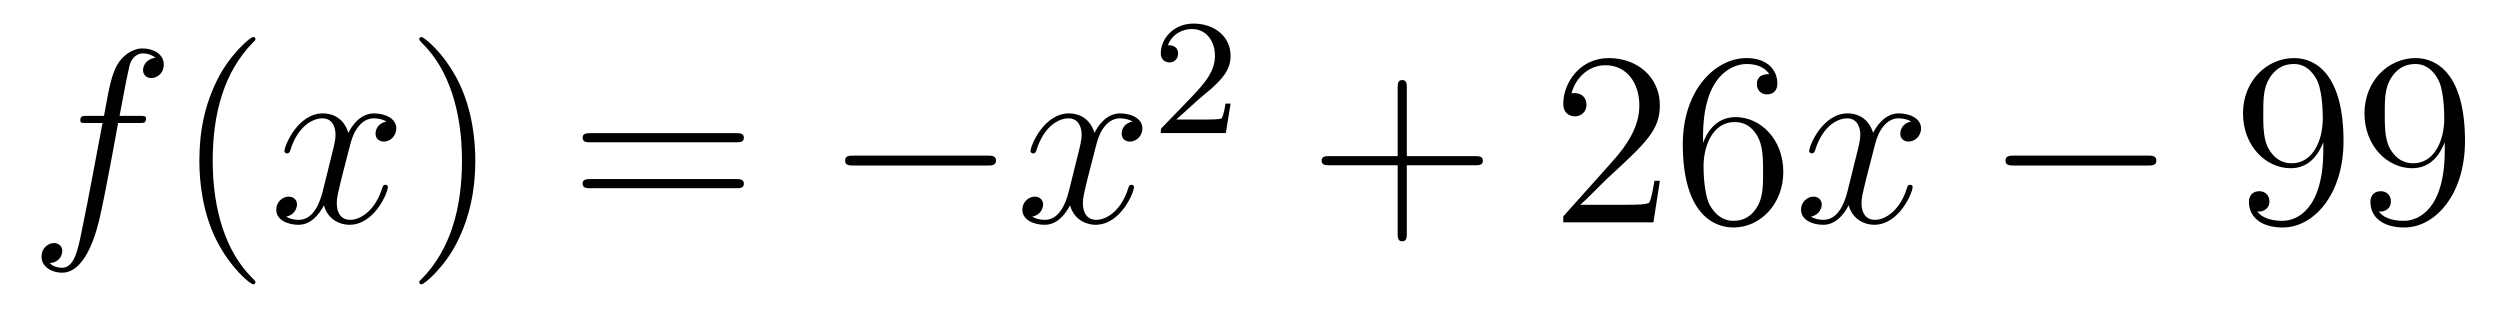 <?xml version='1.0'?>
<!-- This file was generated by dvisvgm 1.14.1 -->
<svg height='15pt' version='1.1' viewBox='0 -15 121 15' width='121pt' xmlns='http://www.w3.org/2000/svg' xmlns:xlink='http://www.w3.org/1999/xlink'>
<g id='page1'>
<g transform='matrix(1 0 0 1 -127 650)'>
<path d='M133.732 -659.046C133.971 -659.046 134.066 -659.046 134.066 -659.273C134.066 -659.392 133.971 -659.392 133.755 -659.392H132.787C133.014 -660.623 133.182 -661.472 133.277 -661.855C133.349 -662.142 133.6 -662.417 133.911 -662.417C134.162 -662.417 134.413 -662.309 134.532 -662.202C134.066 -662.154 133.923 -661.807 133.923 -661.604C133.923 -661.365 134.102 -661.221 134.329 -661.221C134.568 -661.221 134.927 -661.424 134.927 -661.879C134.927 -662.381 134.425 -662.656 133.899 -662.656C133.385 -662.656 132.883 -662.273 132.644 -661.807C132.428 -661.388 132.309 -660.958 132.034 -659.392H131.233C131.006 -659.392 130.887 -659.392 130.887 -659.177C130.887 -659.046 130.958 -659.046 131.197 -659.046H131.962C131.747 -657.934 131.257 -655.232 130.982 -653.953C130.779 -652.913 130.6 -652.04 130.002 -652.04C129.966 -652.04 129.619 -652.04 129.404 -652.267C130.014 -652.315 130.014 -652.841 130.014 -652.853C130.014 -653.092 129.834 -653.236 129.608 -653.236C129.368 -653.236 129.01 -653.032 129.01 -652.578C129.01 -652.064 129.536 -651.801 130.002 -651.801C131.221 -651.801 131.723 -653.989 131.855 -654.587C132.07 -655.507 132.656 -658.687 132.715 -659.046H133.732Z' fill-rule='evenodd'/>
<path d='M139.363 -651.335C139.363 -651.371 139.363 -651.395 139.16 -651.598C137.964 -652.806 137.295 -654.778 137.295 -657.217C137.295 -659.536 137.857 -661.532 139.243 -662.943C139.363 -663.05 139.363 -663.074 139.363 -663.11C139.363 -663.182 139.303 -663.206 139.255 -663.206C139.1 -663.206 138.12 -662.345 137.534 -661.173C136.924 -659.966 136.649 -658.687 136.649 -657.217C136.649 -656.152 136.817 -654.73 137.438 -653.451C138.143 -652.017 139.124 -651.239 139.255 -651.239C139.303 -651.239 139.363 -651.263 139.363 -651.335Z' fill-rule='evenodd'/>
<path d='M145.703 -659.117C145.32 -659.046 145.177 -658.759 145.177 -658.532C145.177 -658.245 145.404 -658.149 145.571 -658.149C145.93 -658.149 146.181 -658.46 146.181 -658.782C146.181 -659.285 145.607 -659.512 145.105 -659.512C144.376 -659.512 143.969 -658.794 143.862 -658.567C143.587 -659.464 142.845 -659.512 142.63 -659.512C141.411 -659.512 140.766 -657.946 140.766 -657.683C140.766 -657.635 140.813 -657.575 140.897 -657.575C140.993 -657.575 141.017 -657.647 141.04 -657.695C141.447 -659.022 142.248 -659.273 142.595 -659.273C143.133 -659.273 143.24 -658.771 143.24 -658.484C143.24 -658.221 143.168 -657.946 143.025 -657.372L142.619 -655.734C142.439 -655.017 142.093 -654.36 141.459 -654.36C141.399 -654.36 141.1 -654.36 140.849 -654.515C141.279 -654.599 141.375 -654.957 141.375 -655.101C141.375 -655.34 141.196 -655.483 140.969 -655.483C140.682 -655.483 140.371 -655.232 140.371 -654.85C140.371 -654.348 140.933 -654.12 141.447 -654.12C142.021 -654.12 142.427 -654.575 142.678 -655.065C142.869 -654.36 143.467 -654.12 143.91 -654.12C145.129 -654.12 145.774 -655.687 145.774 -655.949C145.774 -656.009 145.726 -656.057 145.655 -656.057C145.547 -656.057 145.535 -655.997 145.5 -655.902C145.177 -654.85 144.483 -654.36 143.946 -654.36C143.527 -654.36 143.3 -654.67 143.3 -655.16C143.3 -655.423 143.348 -655.615 143.539 -656.404L143.957 -658.029C144.137 -658.747 144.543 -659.273 145.093 -659.273C145.117 -659.273 145.452 -659.273 145.703 -659.117Z' fill-rule='evenodd'/>
<path d='M150.005 -657.217C150.005 -658.125 149.886 -659.607 149.216 -660.994C148.511 -662.428 147.531 -663.206 147.399 -663.206C147.351 -663.206 147.292 -663.182 147.292 -663.11C147.292 -663.074 147.292 -663.05 147.495 -662.847C148.69 -661.64 149.36 -659.667 149.36 -657.228C149.36 -654.909 148.798 -652.913 147.411 -651.502C147.292 -651.395 147.292 -651.371 147.292 -651.335C147.292 -651.263 147.351 -651.239 147.399 -651.239C147.554 -651.239 148.535 -652.1 149.121 -653.272C149.73 -654.491 150.005 -655.782 150.005 -657.217Z' fill-rule='evenodd'/>
<path d='M162.622 -658.113C162.789 -658.113 163.004 -658.113 163.004 -658.328C163.004 -658.555 162.801 -658.555 162.622 -658.555H155.581C155.413 -658.555 155.198 -658.555 155.198 -658.34C155.198 -658.113 155.401 -658.113 155.581 -658.113H162.622ZM162.622 -655.89C162.789 -655.89 163.004 -655.89 163.004 -656.105C163.004 -656.332 162.801 -656.332 162.622 -656.332H155.581C155.413 -656.332 155.198 -656.332 155.198 -656.117C155.198 -655.89 155.401 -655.89 155.581 -655.89H162.622Z' fill-rule='evenodd'/>
<path d='M174.788 -656.989C174.991 -656.989 175.206 -656.989 175.206 -657.228C175.206 -657.468 174.991 -657.468 174.788 -657.468H168.321C168.117 -657.468 167.902 -657.468 167.902 -657.228C167.902 -656.989 168.117 -656.989 168.321 -656.989H174.788Z' fill-rule='evenodd'/>
<path d='M181.814 -659.117C181.432 -659.046 181.288 -658.759 181.288 -658.532C181.288 -658.245 181.516 -658.149 181.683 -658.149C182.042 -658.149 182.292 -658.46 182.292 -658.782C182.292 -659.285 181.719 -659.512 181.217 -659.512C180.488 -659.512 180.081 -658.794 179.973 -658.567C179.698 -659.464 178.957 -659.512 178.742 -659.512C177.523 -659.512 176.877 -657.946 176.877 -657.683C176.877 -657.635 176.925 -657.575 177.009 -657.575C177.104 -657.575 177.128 -657.647 177.152 -657.695C177.559 -659.022 178.36 -659.273 178.706 -659.273C179.244 -659.273 179.352 -658.771 179.352 -658.484C179.352 -658.221 179.28 -657.946 179.137 -657.372L178.73 -655.734C178.551 -655.017 178.204 -654.36 177.571 -654.36C177.511 -654.36 177.212 -654.36 176.961 -654.515C177.391 -654.599 177.487 -654.957 177.487 -655.101C177.487 -655.34 177.308 -655.483 177.081 -655.483C176.794 -655.483 176.483 -655.232 176.483 -654.85C176.483 -654.348 177.045 -654.12 177.559 -654.12C178.133 -654.12 178.539 -654.575 178.79 -655.065C178.981 -654.36 179.579 -654.12 180.021 -654.12C181.241 -654.12 181.886 -655.687 181.886 -655.949C181.886 -656.009 181.838 -656.057 181.767 -656.057C181.659 -656.057 181.647 -655.997 181.611 -655.902C181.288 -654.85 180.595 -654.36 180.057 -654.36C179.639 -654.36 179.412 -654.67 179.412 -655.16C179.412 -655.423 179.459 -655.615 179.651 -656.404L180.069 -658.029C180.248 -658.747 180.655 -659.273 181.205 -659.273C181.229 -659.273 181.563 -659.273 181.814 -659.117Z' fill-rule='evenodd'/>
<path d='M185.007 -660.186C185.135 -660.305 185.469 -660.568 185.597 -660.68C186.091 -661.134 186.561 -661.572 186.561 -662.297C186.561 -663.245 185.764 -663.859 184.768 -663.859C183.812 -663.859 183.182 -663.134 183.182 -662.425C183.182 -662.034 183.493 -661.978 183.605 -661.978C183.772 -661.978 184.019 -662.098 184.019 -662.401C184.019 -662.815 183.621 -662.815 183.525 -662.815C183.756 -663.397 184.29 -663.596 184.68 -663.596C185.422 -663.596 185.804 -662.967 185.804 -662.297C185.804 -661.468 185.222 -660.863 184.282 -659.899L183.278 -658.863C183.182 -658.775 183.182 -658.759 183.182 -658.56H186.33L186.561 -659.986H186.314C186.29 -659.827 186.226 -659.428 186.131 -659.277C186.083 -659.213 185.477 -659.213 185.35 -659.213H183.931L185.007 -660.186Z' fill-rule='evenodd'/>
<path d='M195.09 -657.001H198.389C198.557 -657.001 198.772 -657.001 198.772 -657.217C198.772 -657.444 198.569 -657.444 198.389 -657.444H195.09V-660.743C195.09 -660.91 195.09 -661.126 194.874 -661.126C194.647 -661.126 194.647 -660.922 194.647 -660.743V-657.444H191.348C191.181 -657.444 190.966 -657.444 190.966 -657.228C190.966 -657.001 191.169 -657.001 191.348 -657.001H194.647V-653.702C194.647 -653.535 194.647 -653.32 194.862 -653.32C195.09 -653.32 195.09 -653.523 195.09 -653.702V-657.001Z' fill-rule='evenodd'/>
<path d='M207.337 -656.248H207.074C207.038 -656.045 206.942 -655.387 206.822 -655.196C206.74 -655.089 206.058 -655.089 205.699 -655.089H203.488C203.81 -655.364 204.54 -656.129 204.851 -656.416C206.668 -658.089 207.337 -658.711 207.337 -659.894C207.337 -661.269 206.249 -662.189 204.863 -662.189C203.476 -662.189 202.663 -661.006 202.663 -659.978C202.663 -659.368 203.189 -659.368 203.225 -659.368C203.476 -659.368 203.786 -659.547 203.786 -659.93C203.786 -660.265 203.56 -660.492 203.225 -660.492C203.117 -660.492 203.094 -660.492 203.058 -660.48C203.285 -661.293 203.93 -661.843 204.707 -661.843C205.723 -661.843 206.345 -660.994 206.345 -659.894C206.345 -658.878 205.759 -657.993 205.078 -657.228L202.663 -654.527V-654.24H207.026L207.337 -656.248ZM209.428 -658.4C209.428 -661.424 210.898 -661.902 211.543 -661.902C211.974 -661.902 212.404 -661.771 212.632 -661.413C212.488 -661.413 212.033 -661.413 212.033 -660.922C212.033 -660.659 212.213 -660.432 212.524 -660.432C212.822 -660.432 213.025 -660.612 213.025 -660.958C213.025 -661.58 212.572 -662.189 211.531 -662.189C210.025 -662.189 208.447 -660.648 208.447 -658.017C208.447 -654.73 209.882 -653.989 210.898 -653.989C212.201 -653.989 213.312 -655.125 213.312 -656.679C213.312 -658.268 212.201 -659.332 211.006 -659.332C209.941 -659.332 209.548 -658.412 209.428 -658.077V-658.4ZM210.898 -654.312C210.145 -654.312 209.786 -654.981 209.678 -655.232C209.57 -655.543 209.452 -656.129 209.452 -656.966C209.452 -657.91 209.882 -659.093 210.958 -659.093C211.615 -659.093 211.962 -658.651 212.141 -658.245C212.333 -657.802 212.333 -657.205 212.333 -656.691C212.333 -656.081 212.333 -655.543 212.105 -655.089C211.806 -654.515 211.376 -654.312 210.898 -654.312Z' fill-rule='evenodd'/>
<path d='M219.502 -659.117C219.119 -659.046 218.975 -658.759 218.975 -658.532C218.975 -658.245 219.203 -658.149 219.37 -658.149C219.728 -658.149 219.979 -658.46 219.979 -658.782C219.979 -659.285 219.406 -659.512 218.904 -659.512C218.174 -659.512 217.768 -658.794 217.661 -658.567C217.385 -659.464 216.644 -659.512 216.43 -659.512C215.209 -659.512 214.564 -657.946 214.564 -657.683C214.564 -657.635 214.612 -657.575 214.696 -657.575C214.792 -657.575 214.816 -657.647 214.84 -657.695C215.245 -659.022 216.047 -659.273 216.394 -659.273C216.931 -659.273 217.039 -658.771 217.039 -658.484C217.039 -658.221 216.967 -657.946 216.823 -657.372L216.418 -655.734C216.238 -655.017 215.891 -654.36 215.257 -654.36C215.198 -654.36 214.9 -654.36 214.648 -654.515C215.078 -654.599 215.173 -654.957 215.173 -655.101C215.173 -655.34 214.994 -655.483 214.768 -655.483C214.481 -655.483 214.17 -655.232 214.17 -654.85C214.17 -654.348 214.732 -654.12 215.245 -654.12C215.819 -654.12 216.226 -654.575 216.476 -655.065C216.668 -654.36 217.266 -654.12 217.708 -654.12C218.928 -654.12 219.572 -655.687 219.572 -655.949C219.572 -656.009 219.526 -656.057 219.454 -656.057C219.346 -656.057 219.334 -655.997 219.298 -655.902C218.975 -654.85 218.282 -654.36 217.744 -654.36C217.326 -654.36 217.098 -654.67 217.098 -655.16C217.098 -655.423 217.146 -655.615 217.338 -656.404L217.756 -658.029C217.936 -658.747 218.341 -659.273 218.892 -659.273C218.916 -659.273 219.251 -659.273 219.502 -659.117Z' fill-rule='evenodd'/>
<path d='M230.951 -656.989C231.154 -656.989 231.368 -656.989 231.368 -657.228C231.368 -657.468 231.154 -657.468 230.951 -657.468H224.483C224.28 -657.468 224.065 -657.468 224.065 -657.228C224.065 -656.989 224.28 -656.989 224.483 -656.989H230.951Z' fill-rule='evenodd'/>
<path d='M239.447 -657.719C239.447 -654.897 238.19 -654.312 237.474 -654.312C237.187 -654.312 236.554 -654.348 236.255 -654.766H236.327C236.41 -654.742 236.84 -654.814 236.84 -655.256C236.84 -655.519 236.66 -655.746 236.35 -655.746C236.039 -655.746 235.848 -655.543 235.848 -655.232C235.848 -654.491 236.446 -653.989 237.486 -653.989C238.98 -653.989 240.426 -655.579 240.426 -658.173C240.426 -661.388 239.088 -662.189 238.036 -662.189C236.72 -662.189 235.561 -661.09 235.561 -659.512C235.561 -657.934 236.672 -656.858 237.868 -656.858C238.753 -656.858 239.207 -657.503 239.447 -658.113V-657.719ZM237.916 -657.097C237.163 -657.097 236.84 -657.707 236.732 -657.934C236.542 -658.388 236.542 -658.962 236.542 -659.5C236.542 -660.169 236.542 -660.743 236.852 -661.233C237.067 -661.556 237.39 -661.902 238.036 -661.902C238.717 -661.902 239.064 -661.305 239.183 -661.03C239.422 -660.444 239.422 -659.428 239.422 -659.249C239.422 -658.245 238.968 -657.097 237.916 -657.097ZM245.326 -657.719C245.326 -654.897 244.07 -654.312 243.354 -654.312C243.067 -654.312 242.434 -654.348 242.135 -654.766H242.206C242.29 -654.742 242.72 -654.814 242.72 -655.256C242.72 -655.519 242.54 -655.746 242.23 -655.746C241.919 -655.746 241.728 -655.543 241.728 -655.232C241.728 -654.491 242.326 -653.989 243.366 -653.989C244.86 -653.989 246.306 -655.579 246.306 -658.173C246.306 -661.388 244.968 -662.189 243.916 -662.189C242.6 -662.189 241.441 -661.09 241.441 -659.512C241.441 -657.934 242.552 -656.858 243.748 -656.858C244.633 -656.858 245.087 -657.503 245.326 -658.113V-657.719ZM243.796 -657.097C243.043 -657.097 242.72 -657.707 242.612 -657.934C242.422 -658.388 242.422 -658.962 242.422 -659.5C242.422 -660.169 242.422 -660.743 242.732 -661.233C242.947 -661.556 243.27 -661.902 243.916 -661.902C244.597 -661.902 244.944 -661.305 245.063 -661.03C245.302 -660.444 245.302 -659.428 245.302 -659.249C245.302 -658.245 244.848 -657.097 243.796 -657.097Z' fill-rule='evenodd'/>
</g>
</g>
</svg>
